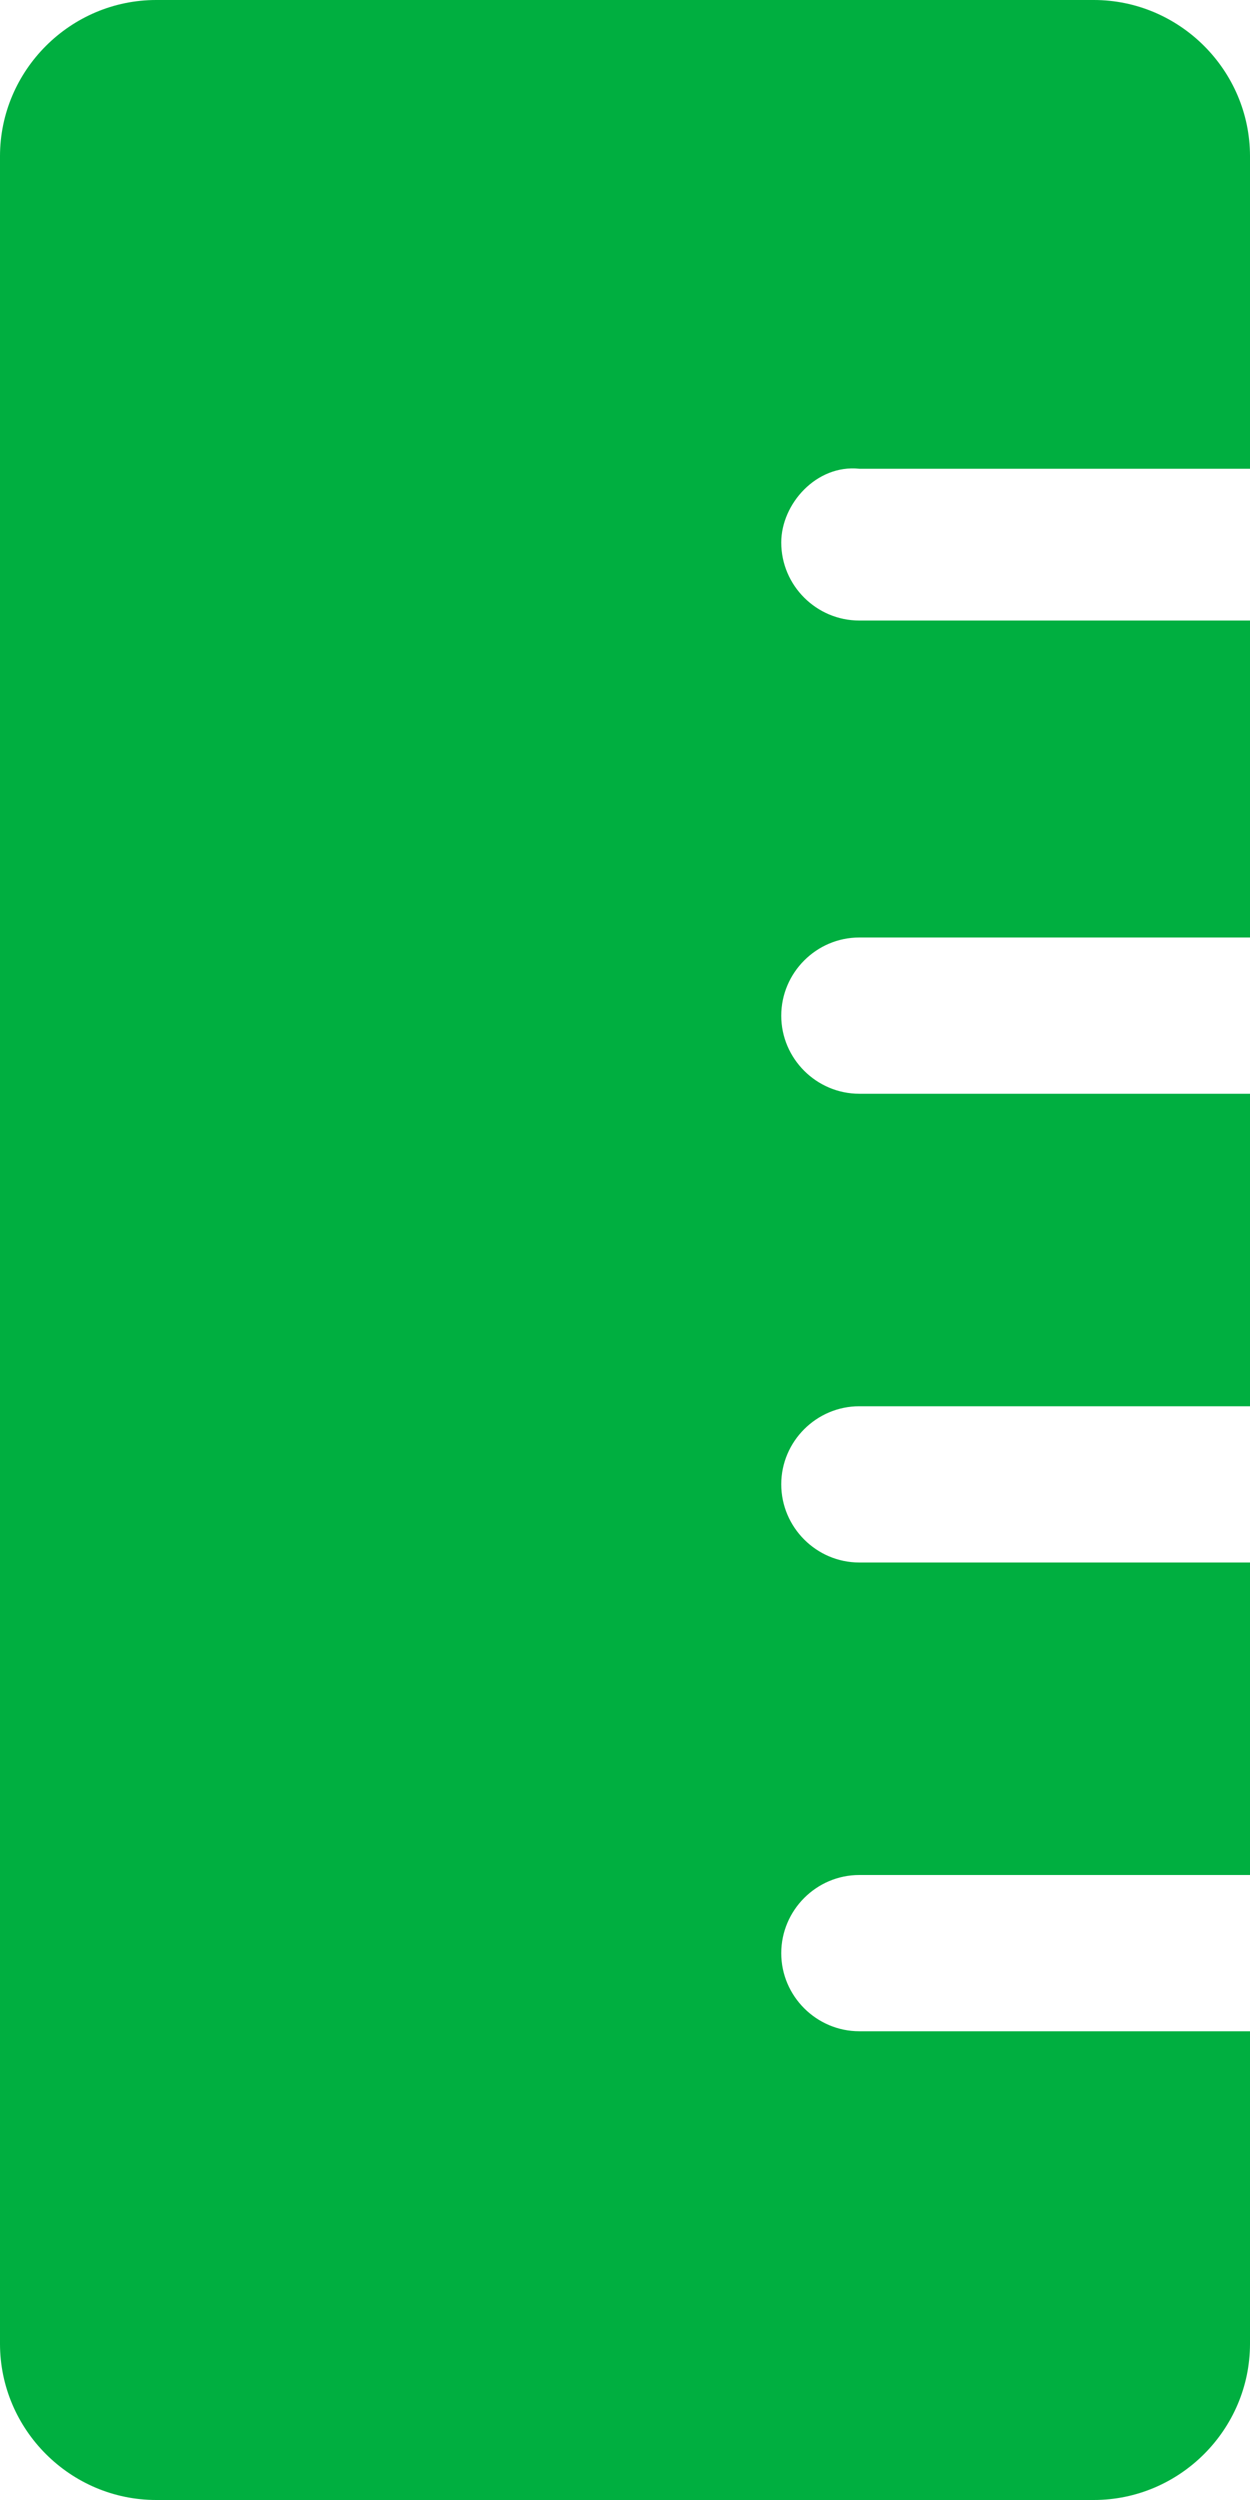<svg width="7" height="14" viewBox="0 0 7 14" fill="none" xmlns="http://www.w3.org/2000/svg">
<g clip-path="url(#clip0_788_2355)">
<path d="M4.375 3.038C4.375 3.279 4.572 3.475 4.812 3.475H7V5.25H4.812C4.572 5.25 4.375 5.447 4.375 5.688C4.375 5.928 4.572 6.125 4.812 6.125H7V7.875H4.812C4.572 7.875 4.375 8.072 4.375 8.312C4.375 8.553 4.572 8.75 4.812 8.75H7V10.5H4.812C4.572 10.5 4.375 10.697 4.375 10.938C4.375 11.178 4.572 11.375 4.812 11.375H7V13.125C7 13.606 6.606 14 6.125 14H0.875C0.394 14 0 13.606 0 13.125V0.875C0 0.394 0.394 0 0.875 0H6.125C6.606 0 7 0.394 7 0.875V2.625H4.812C4.572 2.6 4.375 2.822 4.375 3.038Z" fill="#00AF40"/>
</g>
<defs>
<clipPath id="clip0_788_2355">
<rect width="7" height="14" fill="white"/>
</clipPath>
</defs>
</svg>
